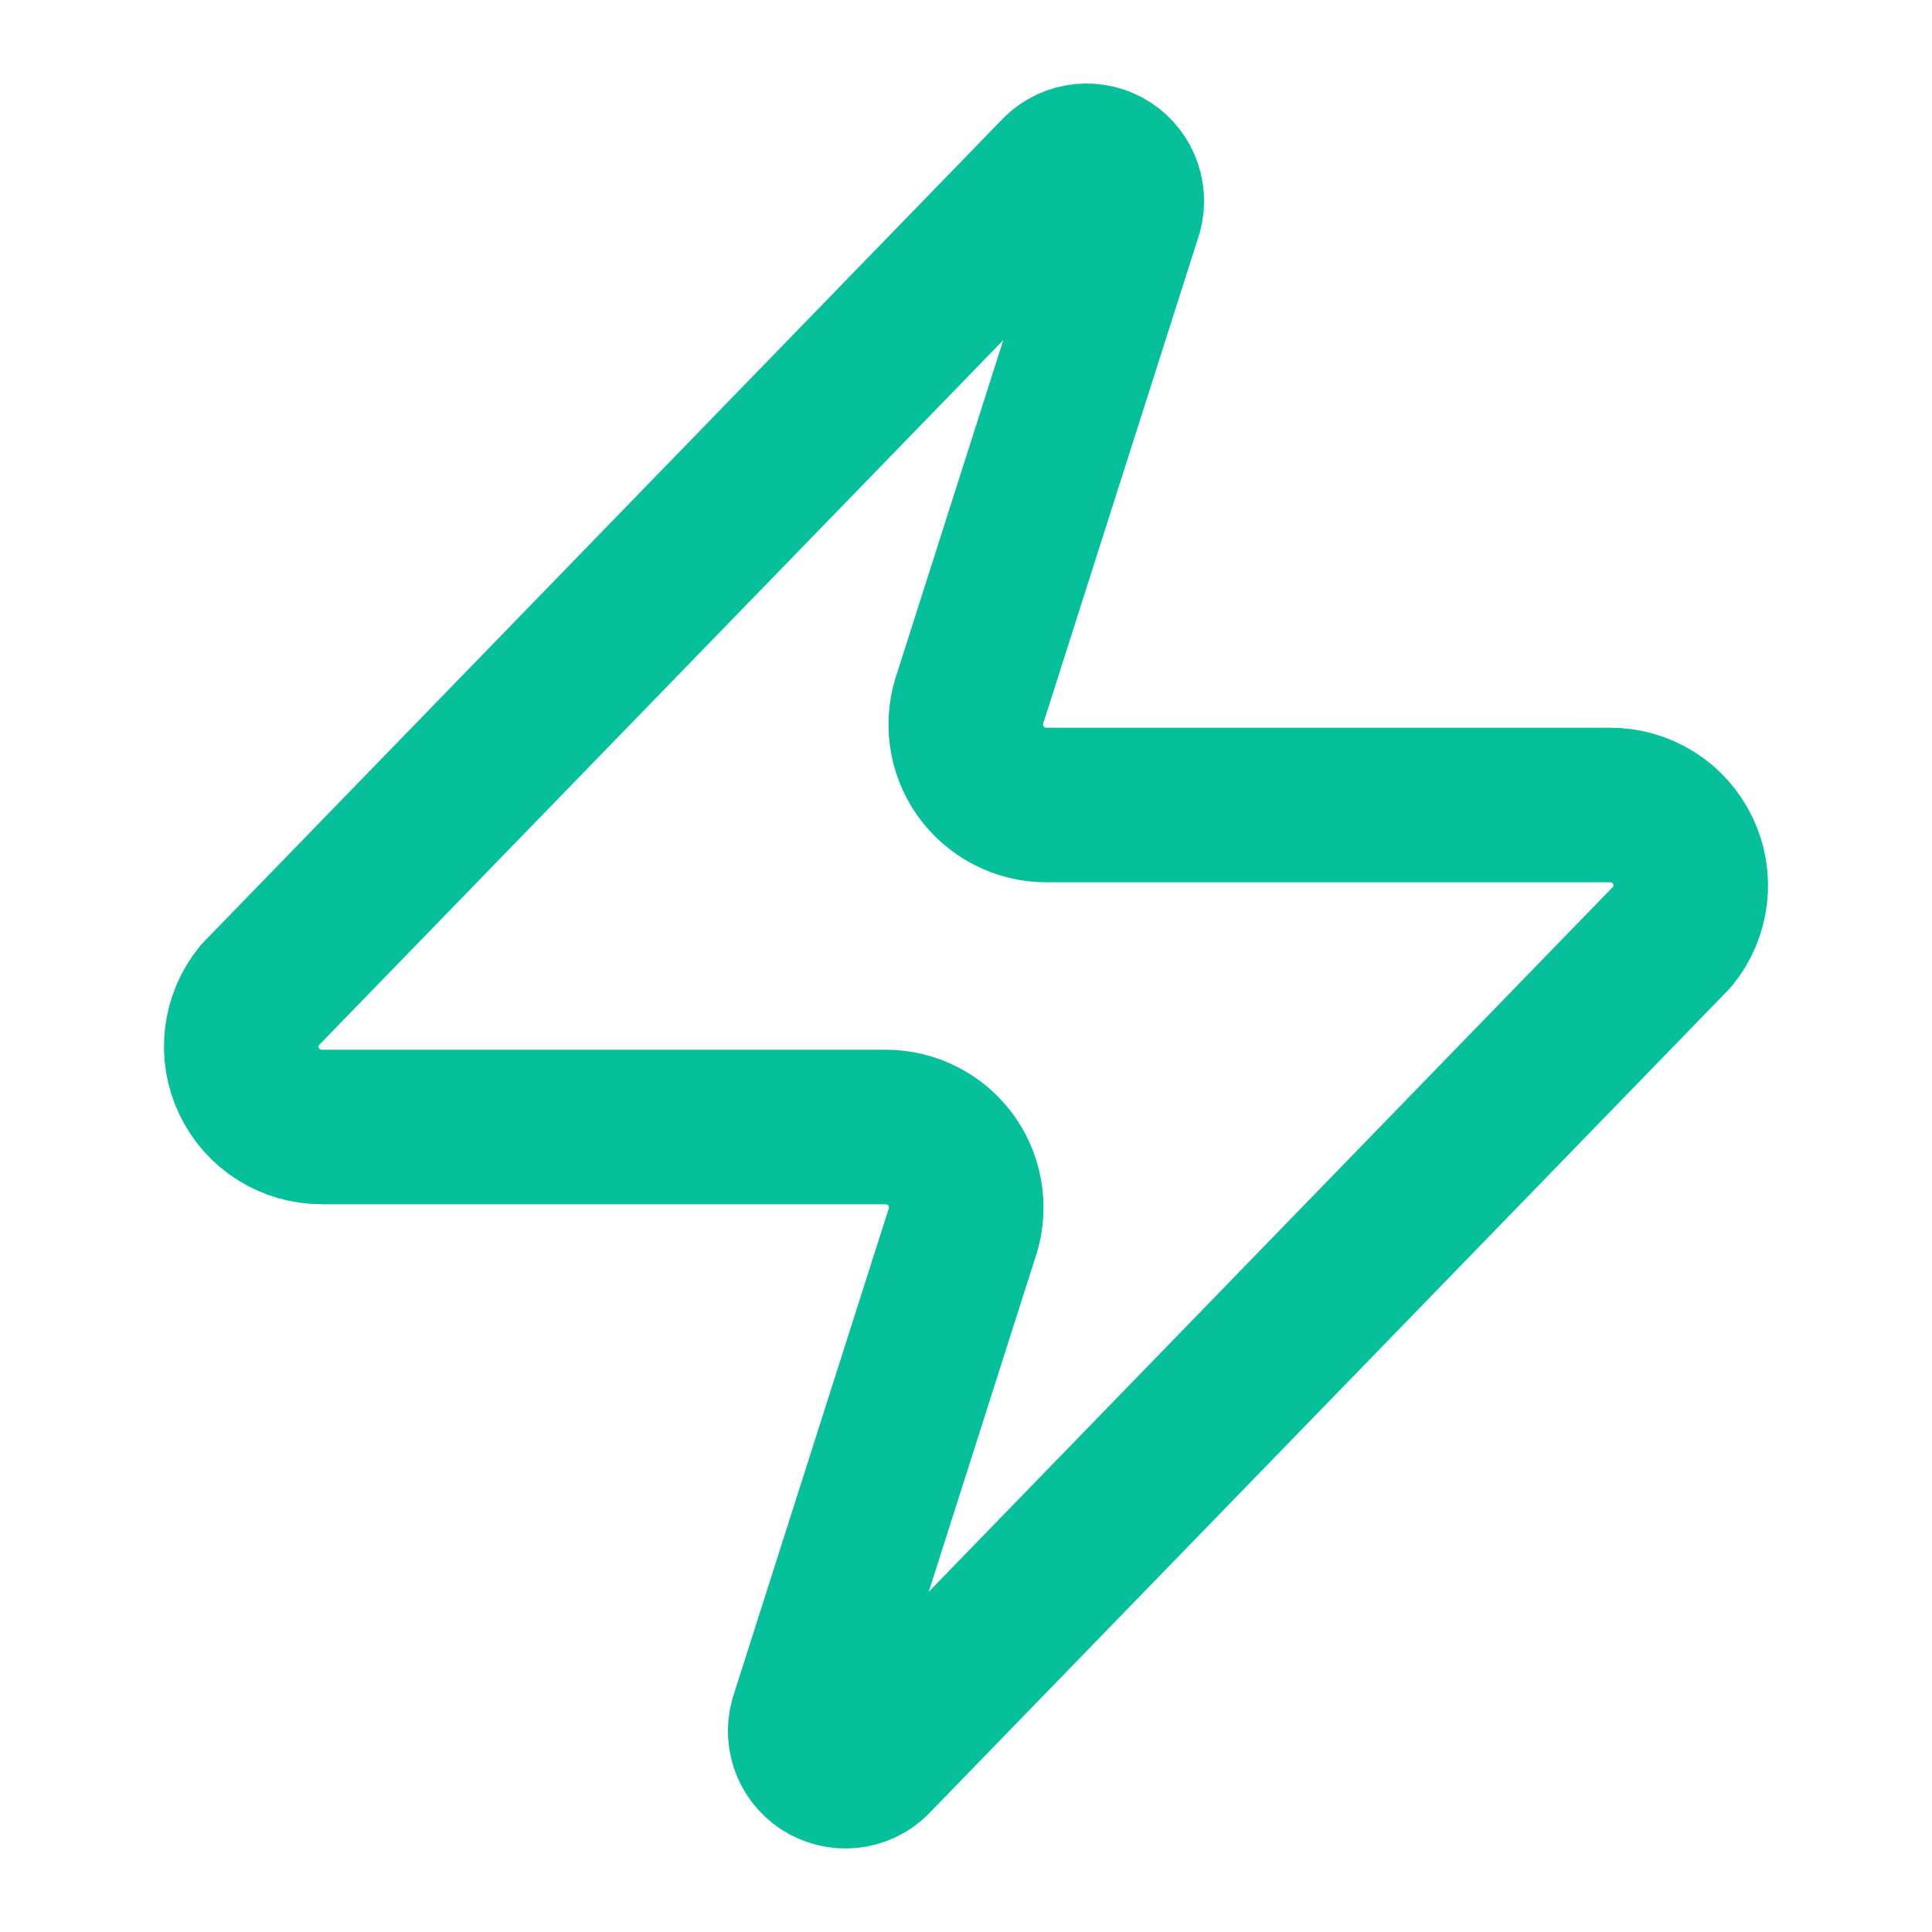 <svg width="25" height="25" viewBox="0 0 25 25" fill="none" xmlns="http://www.w3.org/2000/svg">
<path d="M4.167 14.583C3.97 14.584 3.776 14.529 3.609 14.424C3.442 14.319 3.309 14.169 3.224 13.991C3.138 13.813 3.106 13.615 3.129 13.419C3.152 13.224 3.23 13.038 3.354 12.885L13.667 2.26C13.744 2.171 13.849 2.111 13.966 2.089C14.082 2.068 14.202 2.086 14.306 2.142C14.41 2.198 14.492 2.287 14.539 2.396C14.585 2.504 14.594 2.626 14.562 2.74L12.562 9.01C12.504 9.168 12.484 9.338 12.505 9.505C12.526 9.672 12.587 9.832 12.683 9.97C12.78 10.108 12.908 10.221 13.058 10.299C13.207 10.377 13.373 10.417 13.542 10.417H20.833C21.03 10.416 21.224 10.471 21.391 10.576C21.558 10.681 21.691 10.831 21.776 11.009C21.862 11.186 21.895 11.385 21.871 11.581C21.848 11.776 21.77 11.961 21.646 12.114L11.333 22.739C11.256 22.829 11.151 22.889 11.034 22.911C10.918 22.932 10.798 22.913 10.694 22.858C10.59 22.802 10.508 22.713 10.461 22.604C10.415 22.495 10.406 22.374 10.438 22.26L12.438 15.989C12.496 15.832 12.516 15.662 12.495 15.495C12.474 15.328 12.413 15.168 12.317 15.03C12.22 14.891 12.092 14.779 11.942 14.701C11.793 14.623 11.627 14.583 11.458 14.583H4.167Z" stroke="#05C09B" stroke-width="2" stroke-linecap="round" stroke-linejoin="round"/>
</svg>
